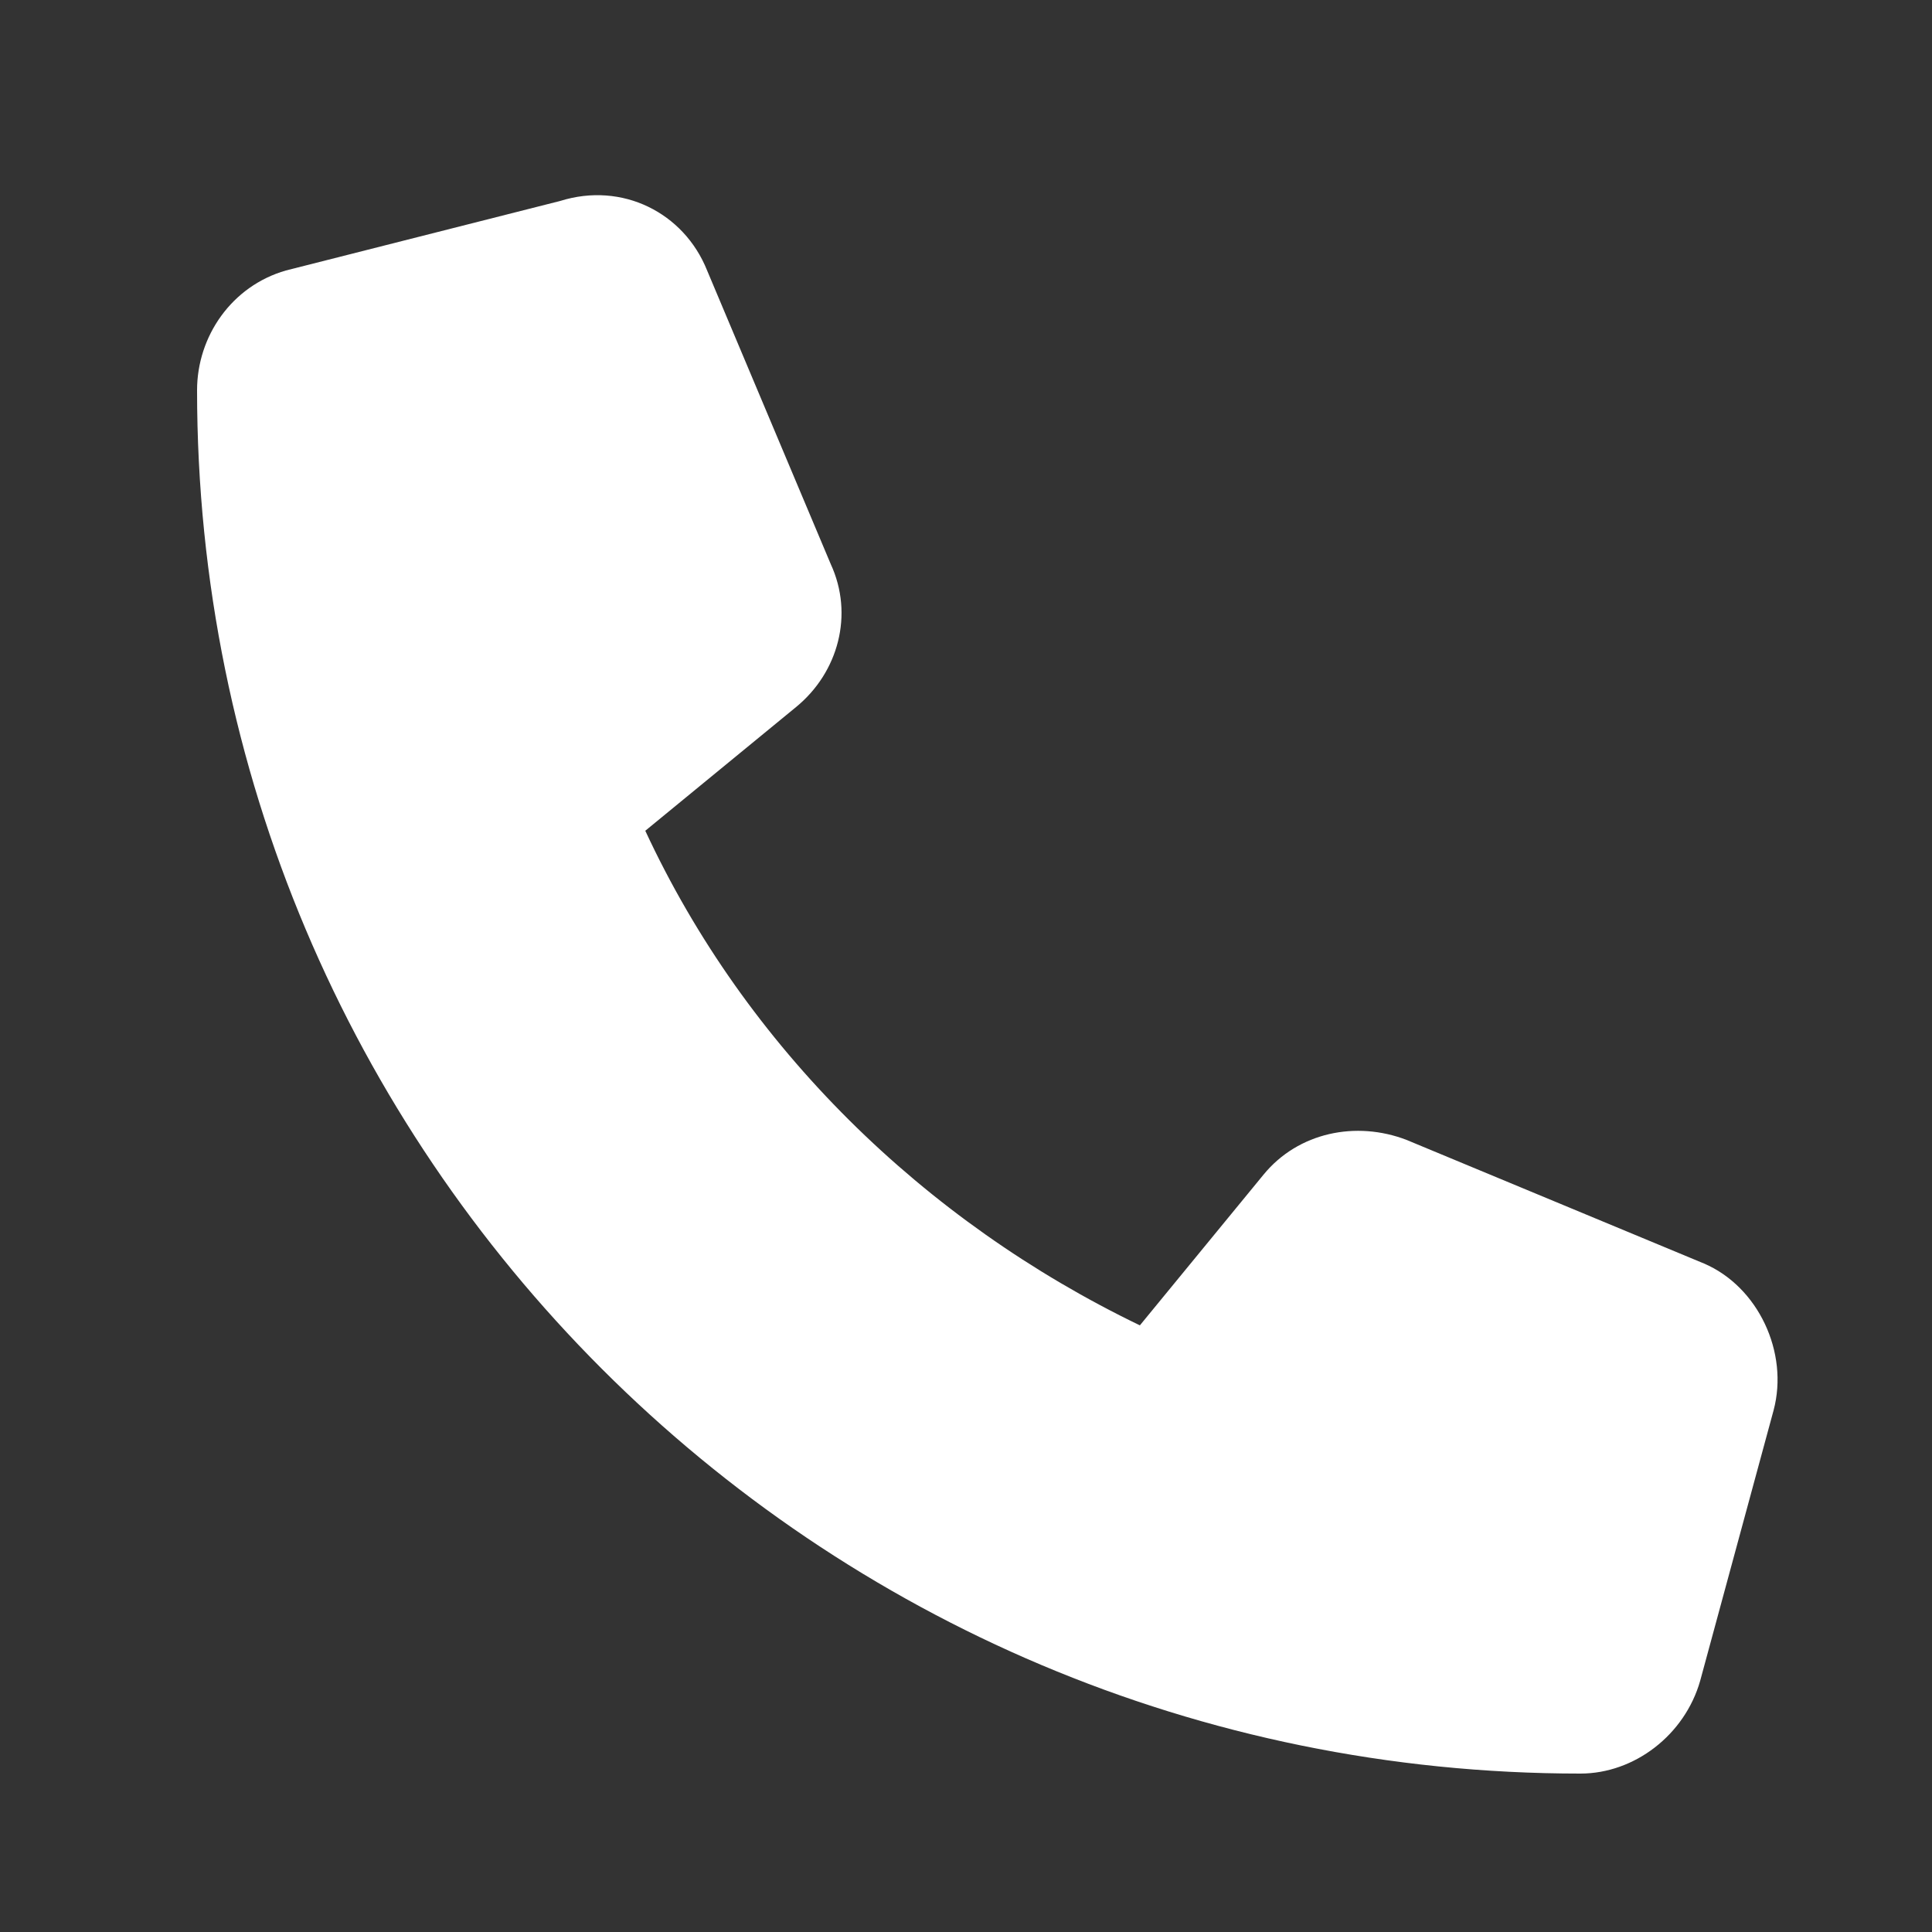 <?xml version="1.0" encoding="utf-8"?>
<!-- Generator: Adobe Illustrator 27.0.0, SVG Export Plug-In . SVG Version: 6.00 Build 0)  -->
<svg version="1.1" id="Layer_1" xmlns="http://www.w3.org/2000/svg" xmlns:xlink="http://www.w3.org/1999/xlink" x="0px" y="0px"
	 viewBox="0 0 50 50" style="enable-background:new 0 0 50 50;" xml:space="preserve">
<rect x="0" y="0" width="50" height="50" fill="#333333" stroke="none"/>
<style type="text/css">
	.st0{fill:#FFFFFF;}
</style>
<path class="st0" d="M18.3,7c-0.6-1.5-2.2-2.3-3.8-1.8L7.4,7C6,7.4,5.1,8.7,5.1,10.1c0,19.8,16,35.8,35.8,35.8c1.4,0,2.7-1,3.1-2.4
	l1.9-7c0.4-1.5-0.4-3.2-1.8-3.8l-7.7-3.2c-1.3-0.5-2.8-0.2-3.7,0.9l-3.2,3.9c-5.6-2.7-10.2-7.2-12.8-12.8l3.9-3.2
	c1.1-0.9,1.5-2.4,0.9-3.7L18.3,7L18.3,7z"/>
</svg>
